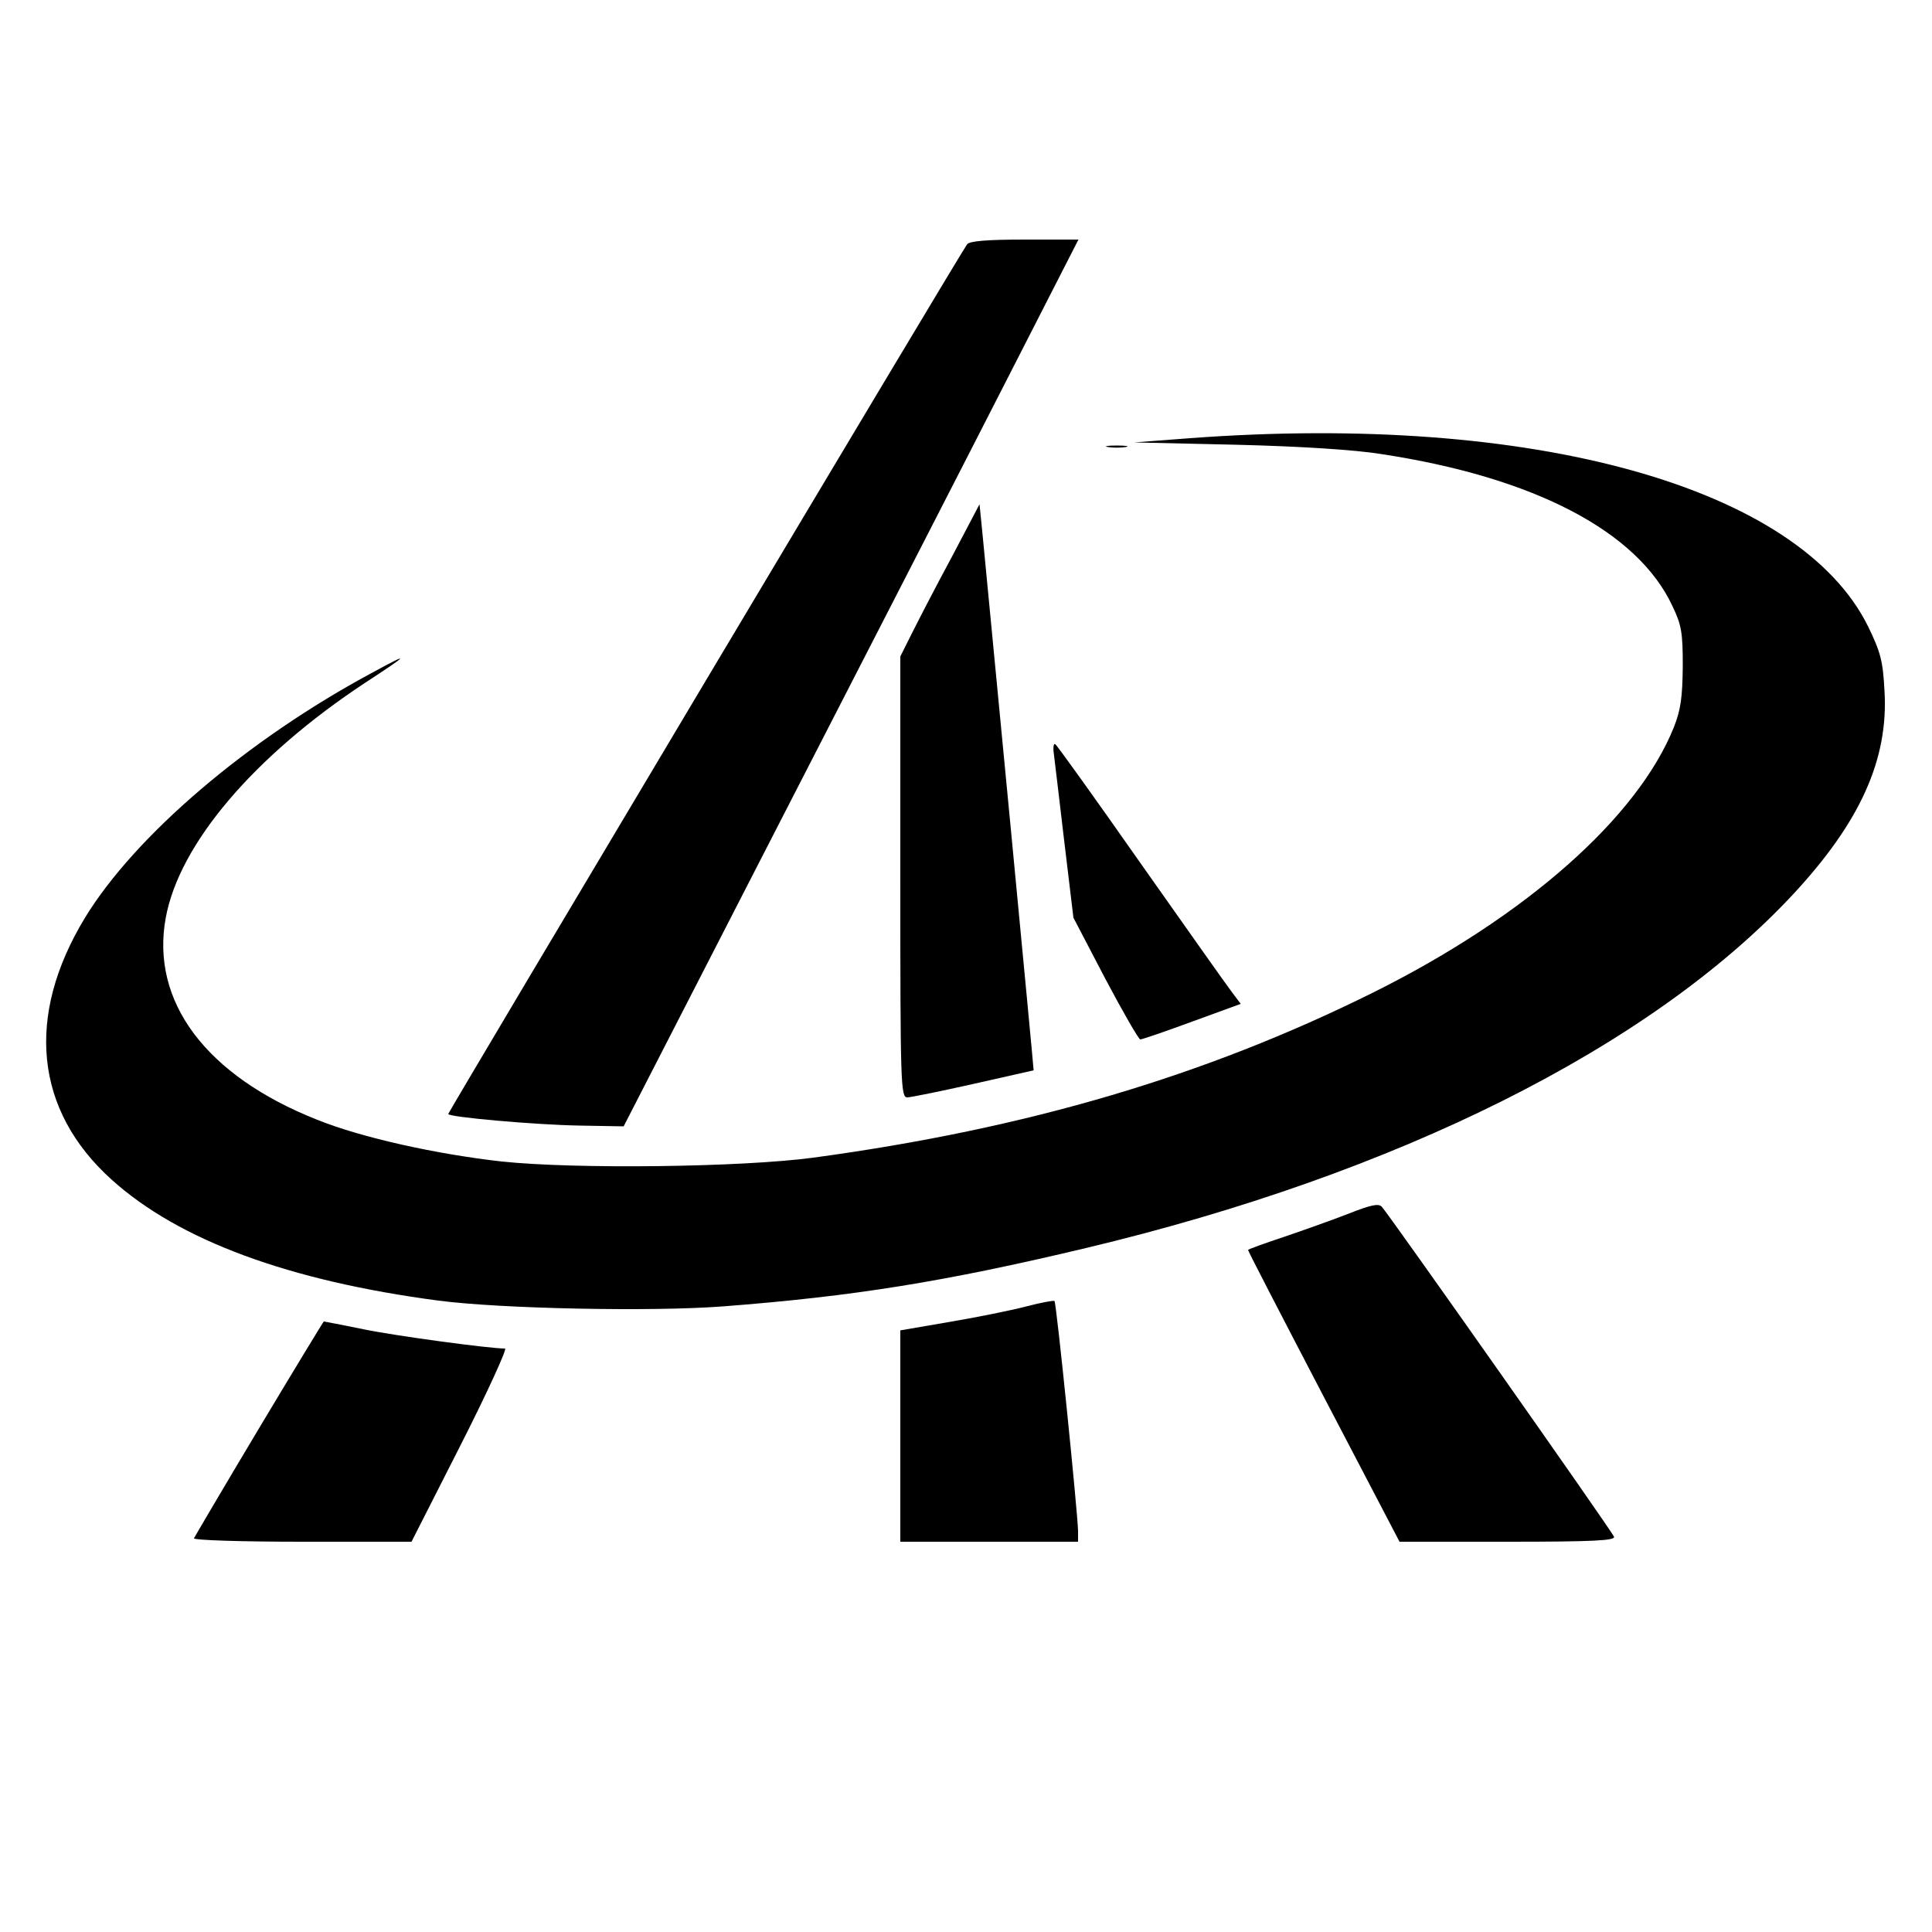 <?xml version="1.0" standalone="no"?>
<!DOCTYPE svg PUBLIC "-//W3C//DTD SVG 20010904//EN"
 "http://www.w3.org/TR/2001/REC-SVG-20010904/DTD/svg10.dtd">
<svg version="1.0" xmlns="http://www.w3.org/2000/svg"
 width="500pt" height="500pt" viewBox="0 0 500 500"
 preserveAspectRatio="xMidYMid meet">

<g transform="translate(0,500) scale(0.1,-0.1)"
fill="#000000" stroke="none">
<path d="M2503 4368 c-14 -17 -1343 -2246 -1343 -2251 0 -8 224 -28 340 -30
l114 -2 403 785 c222 432 487 948 589 1148 l185 362 -139 0 c-100 0 -142 -4
-149 -12z"/>
<path d="M3080 3866 l-145 -11 265 -6 c164 -4 306 -13 374 -24 396 -60 664
-200 754 -393 24 -50 27 -69 27 -157 -1 -80 -5 -111 -23 -157 -94 -234 -383
-490 -779 -687 -435 -216 -895 -352 -1448 -427 -187 -25 -616 -30 -806 -10
-170 19 -364 62 -478 108 -288 114 -432 306 -392 523 35 191 228 418 516 608
115 75 119 81 20 27 -323 -173 -615 -422 -745 -635 -155 -255 -130 -499 69
-678 174 -157 459 -262 846 -313 161 -21 550 -29 735 -15 339 26 575 64 940
151 806 192 1462 520 1830 915 174 187 248 350 237 528 -4 76 -10 99 -42 165
-178 362 -867 554 -1755 488z"/>
<path d="M2868 3843 c12 -2 32 -2 45 0 12 2 2 4 -23 4 -25 0 -35 -2 -22 -4z"/>
<path d="M2464 3560 c-40 -74 -86 -163 -103 -197 l-31 -62 0 -571 c0 -536 1
-570 18 -570 9 0 87 16 172 35 85 19 155 35 155 35 1 0 -117 1232 -132 1385
l-8 80 -71 -135z"/>
<path d="M2727 3052 c2 -15 14 -117 27 -227 l24 -200 82 -157 c46 -87 87 -158
91 -158 5 0 66 21 134 46 l126 46 -24 32 c-13 17 -119 167 -236 333 -117 167
-216 305 -220 307 -4 3 -6 -7 -4 -22z"/>
<path d="M3490 1859 c-41 -16 -117 -43 -167 -60 -51 -17 -93 -32 -93 -34 0 -3
88 -173 196 -380 l196 -375 280 0 c221 0 279 3 275 13 -5 14 -583 835 -601
854 -8 9 -28 5 -86 -18z"/>
<path d="M2656 1619 c-38 -10 -127 -28 -198 -40 l-128 -22 0 -274 0 -273 230
0 230 0 0 28 c-1 48 -56 591 -61 595 -2 2 -35 -4 -73 -14z"/>
<path d="M670 1303 c-91 -152 -166 -280 -168 -284 -2 -5 124 -9 280 -9 l283 0
127 250 c70 138 121 250 115 250 -41 0 -285 33 -367 50 -54 11 -100 20 -102
20 -1 0 -77 -125 -168 -277z"/>
</g>
</svg>
